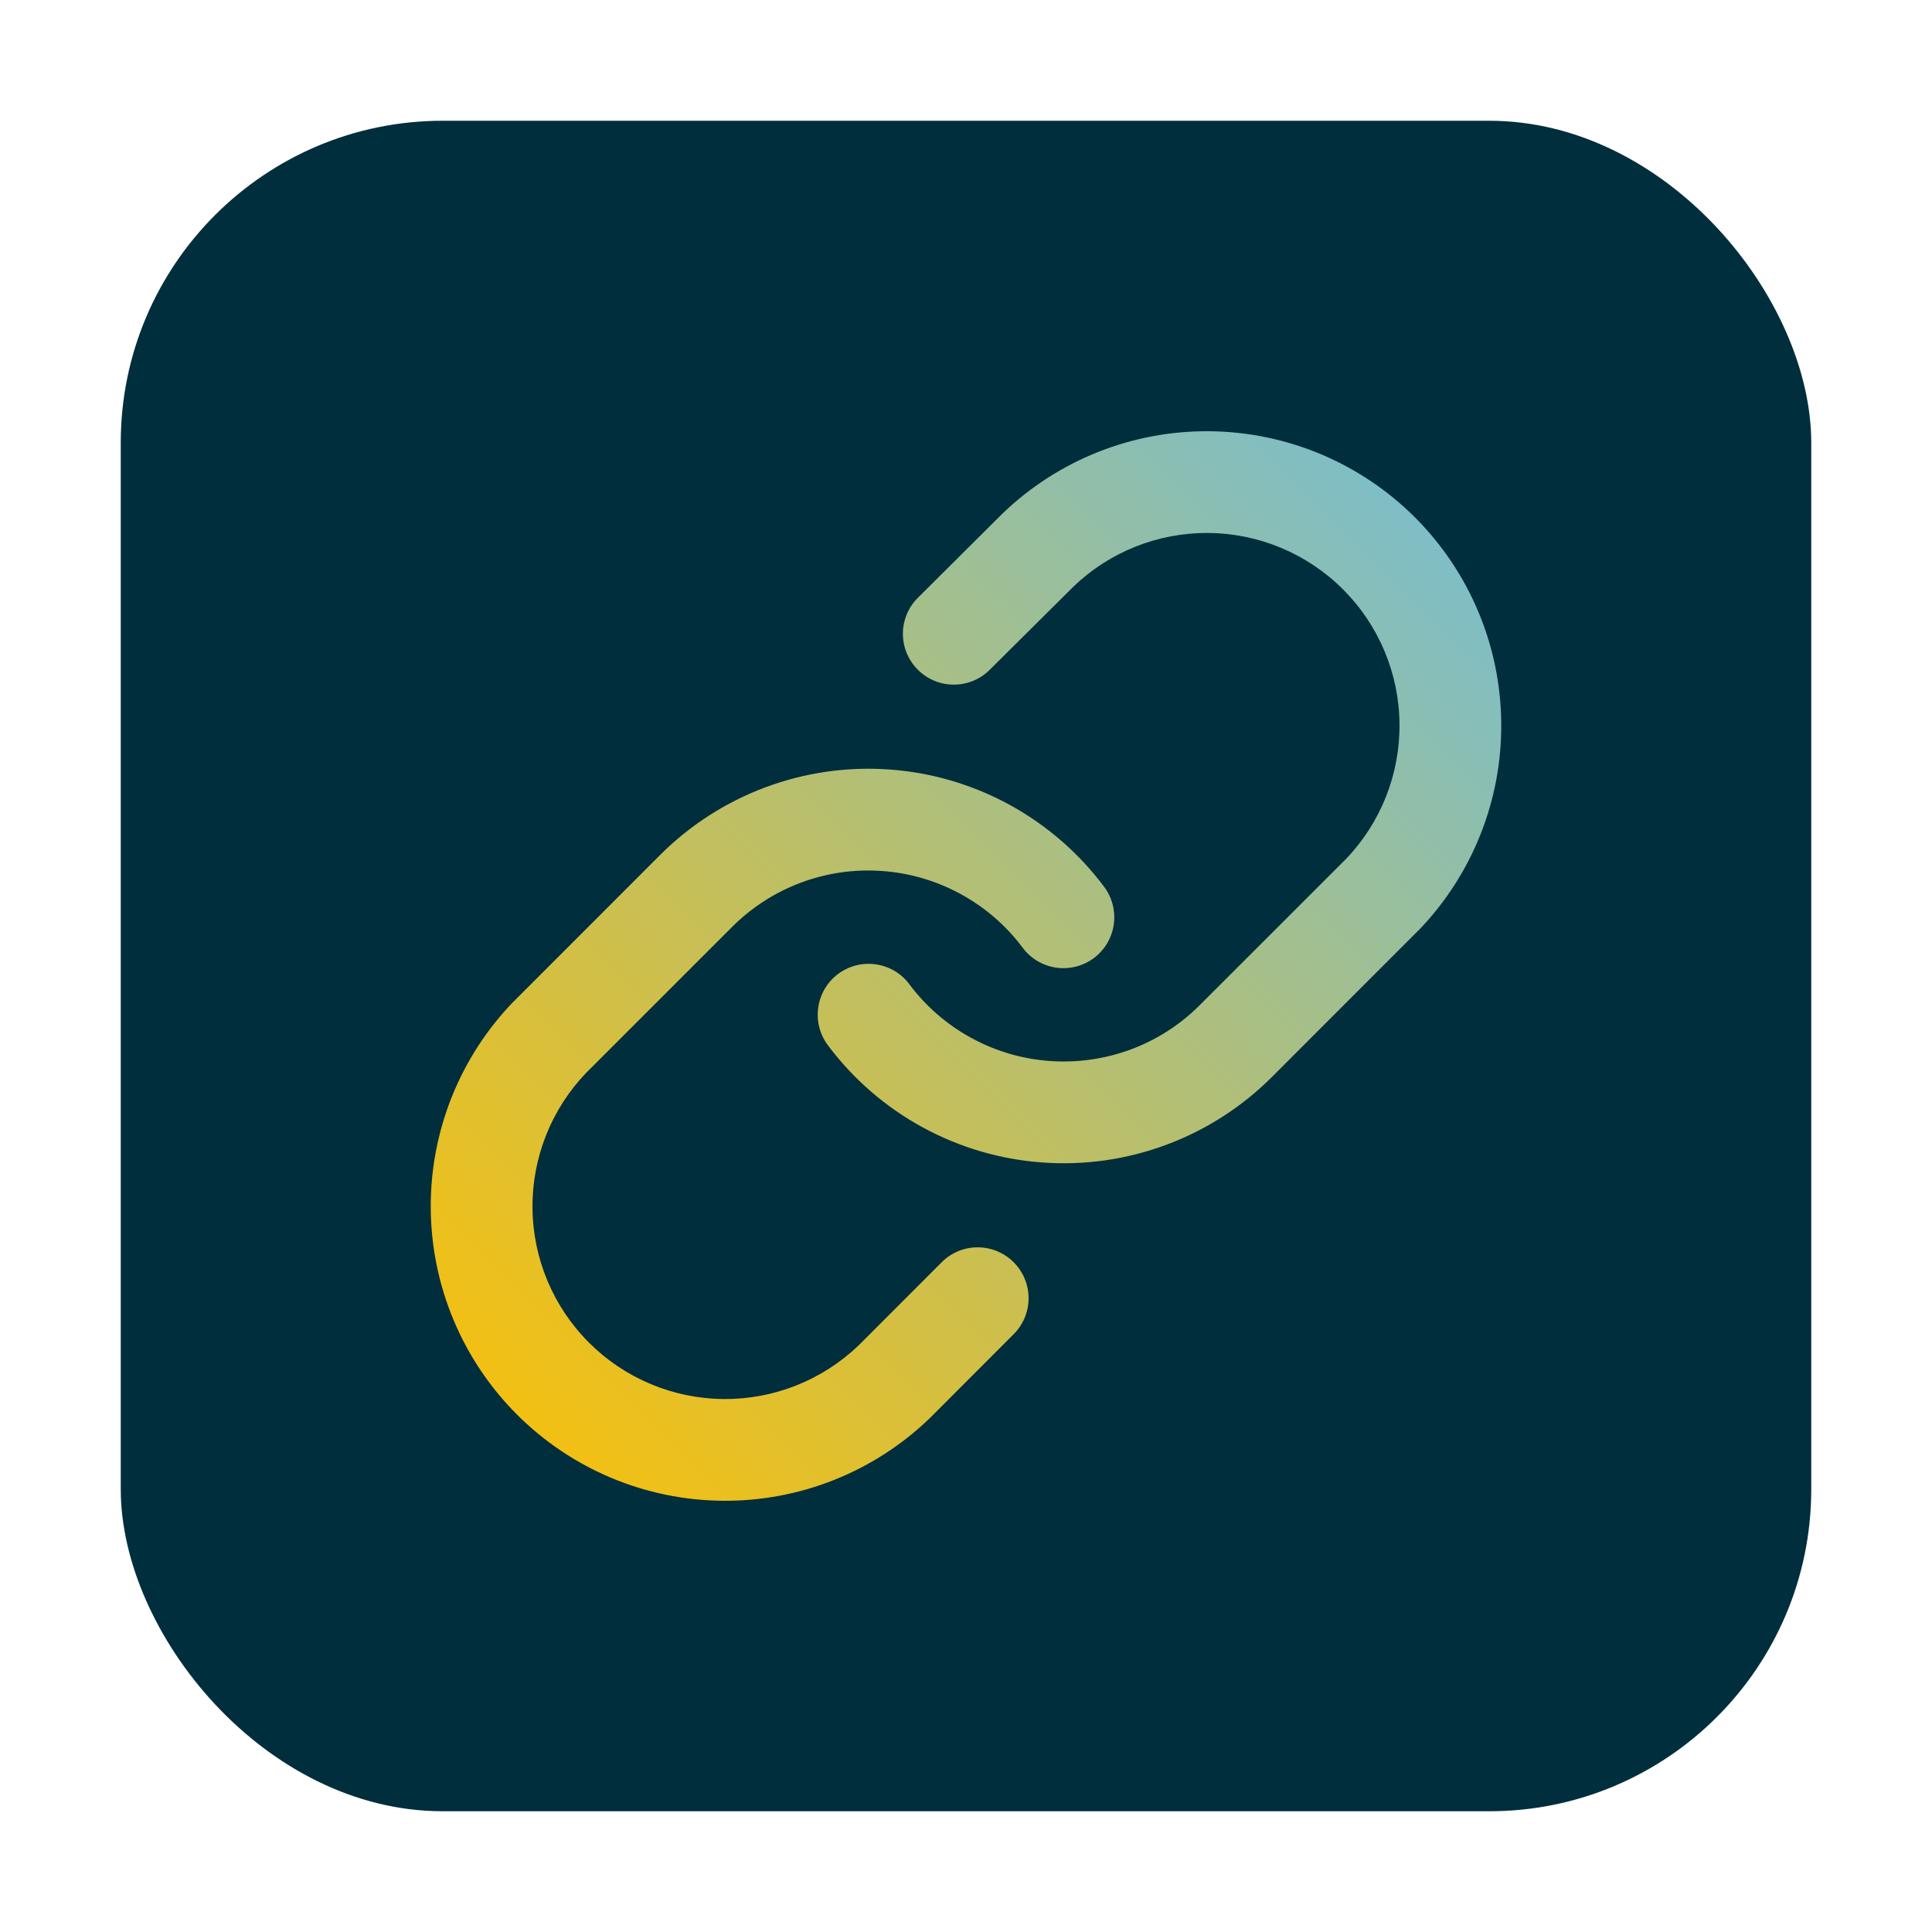 <svg width="24" height="24" viewBox="0 0 24 24" fill="none" xmlns="http://www.w3.org/2000/svg">
<rect x="1.5" y="1.5" width="21" height="21" rx="4" fill="#002E3D"/>
<path fill-rule="evenodd" clip-rule="evenodd" d="M12.45 6.383C13.14 5.717 14.064 5.348 15.023 5.357C15.982 5.365 16.9 5.75 17.578 6.428C18.256 7.106 18.641 8.024 18.649 8.983C18.658 9.942 18.289 10.866 17.623 11.556L17.615 11.563L15.8 13.379C15.8 13.379 15.8 13.379 15.8 13.379C15.429 13.75 14.982 14.037 14.491 14.22C14 14.403 13.475 14.479 12.951 14.441C12.428 14.404 11.919 14.254 11.459 14.003C10.998 13.751 10.598 13.404 10.284 12.984C10.075 12.704 10.132 12.308 10.411 12.099C10.691 11.89 11.087 11.947 11.296 12.226C11.501 12.501 11.764 12.729 12.065 12.893C12.366 13.058 12.699 13.156 13.042 13.18C13.384 13.205 13.728 13.155 14.049 13.036C14.371 12.916 14.663 12.728 14.905 12.485L16.717 10.674C17.151 10.223 17.391 9.62 17.385 8.994C17.38 8.366 17.128 7.766 16.684 7.322C16.24 6.878 15.64 6.626 15.012 6.621C14.386 6.615 13.783 6.855 13.332 7.29L12.294 8.321C12.047 8.567 11.647 8.566 11.4 8.318C11.154 8.071 11.155 7.671 11.403 7.425L12.45 6.383ZM9.509 9.78C10 9.597 10.525 9.521 11.049 9.559C11.572 9.596 12.081 9.746 12.541 9.997C13.001 10.249 13.402 10.596 13.716 11.016C13.925 11.296 13.868 11.692 13.589 11.901C13.309 12.11 12.913 12.053 12.704 11.773C12.499 11.498 12.236 11.271 11.935 11.107C11.634 10.942 11.301 10.844 10.958 10.82C10.616 10.795 10.272 10.844 9.951 10.964C9.629 11.084 9.337 11.272 9.094 11.515L7.283 13.326C6.849 13.777 6.609 14.38 6.615 15.006C6.62 15.634 6.872 16.234 7.316 16.678C7.76 17.122 8.36 17.374 8.988 17.379C9.613 17.385 10.216 17.145 10.668 16.711L11.698 15.68C11.945 15.433 12.345 15.433 12.592 15.68C12.839 15.927 12.839 16.327 12.592 16.574L11.55 17.617C10.86 18.283 9.936 18.652 8.977 18.643C8.017 18.635 7.1 18.25 6.422 17.572C5.744 16.894 5.359 15.976 5.351 15.017C5.342 14.058 5.711 13.134 6.377 12.444L6.385 12.437L8.2 10.621C8.2 10.621 8.2 10.621 8.2 10.621C8.571 10.25 9.018 9.963 9.509 9.78Z" fill="url(#paint0_linear_3681_11664)"/>
<defs>
<linearGradient id="paint0_linear_3681_11664" x1="5.155" y1="18.643" x2="18.442" y2="5.344" gradientUnits="userSpaceOnUse">
<stop stop-color="#FFC000"/>
<stop offset="1" stop-color="#74BED6"/>
</linearGradient>
</defs>
</svg>

